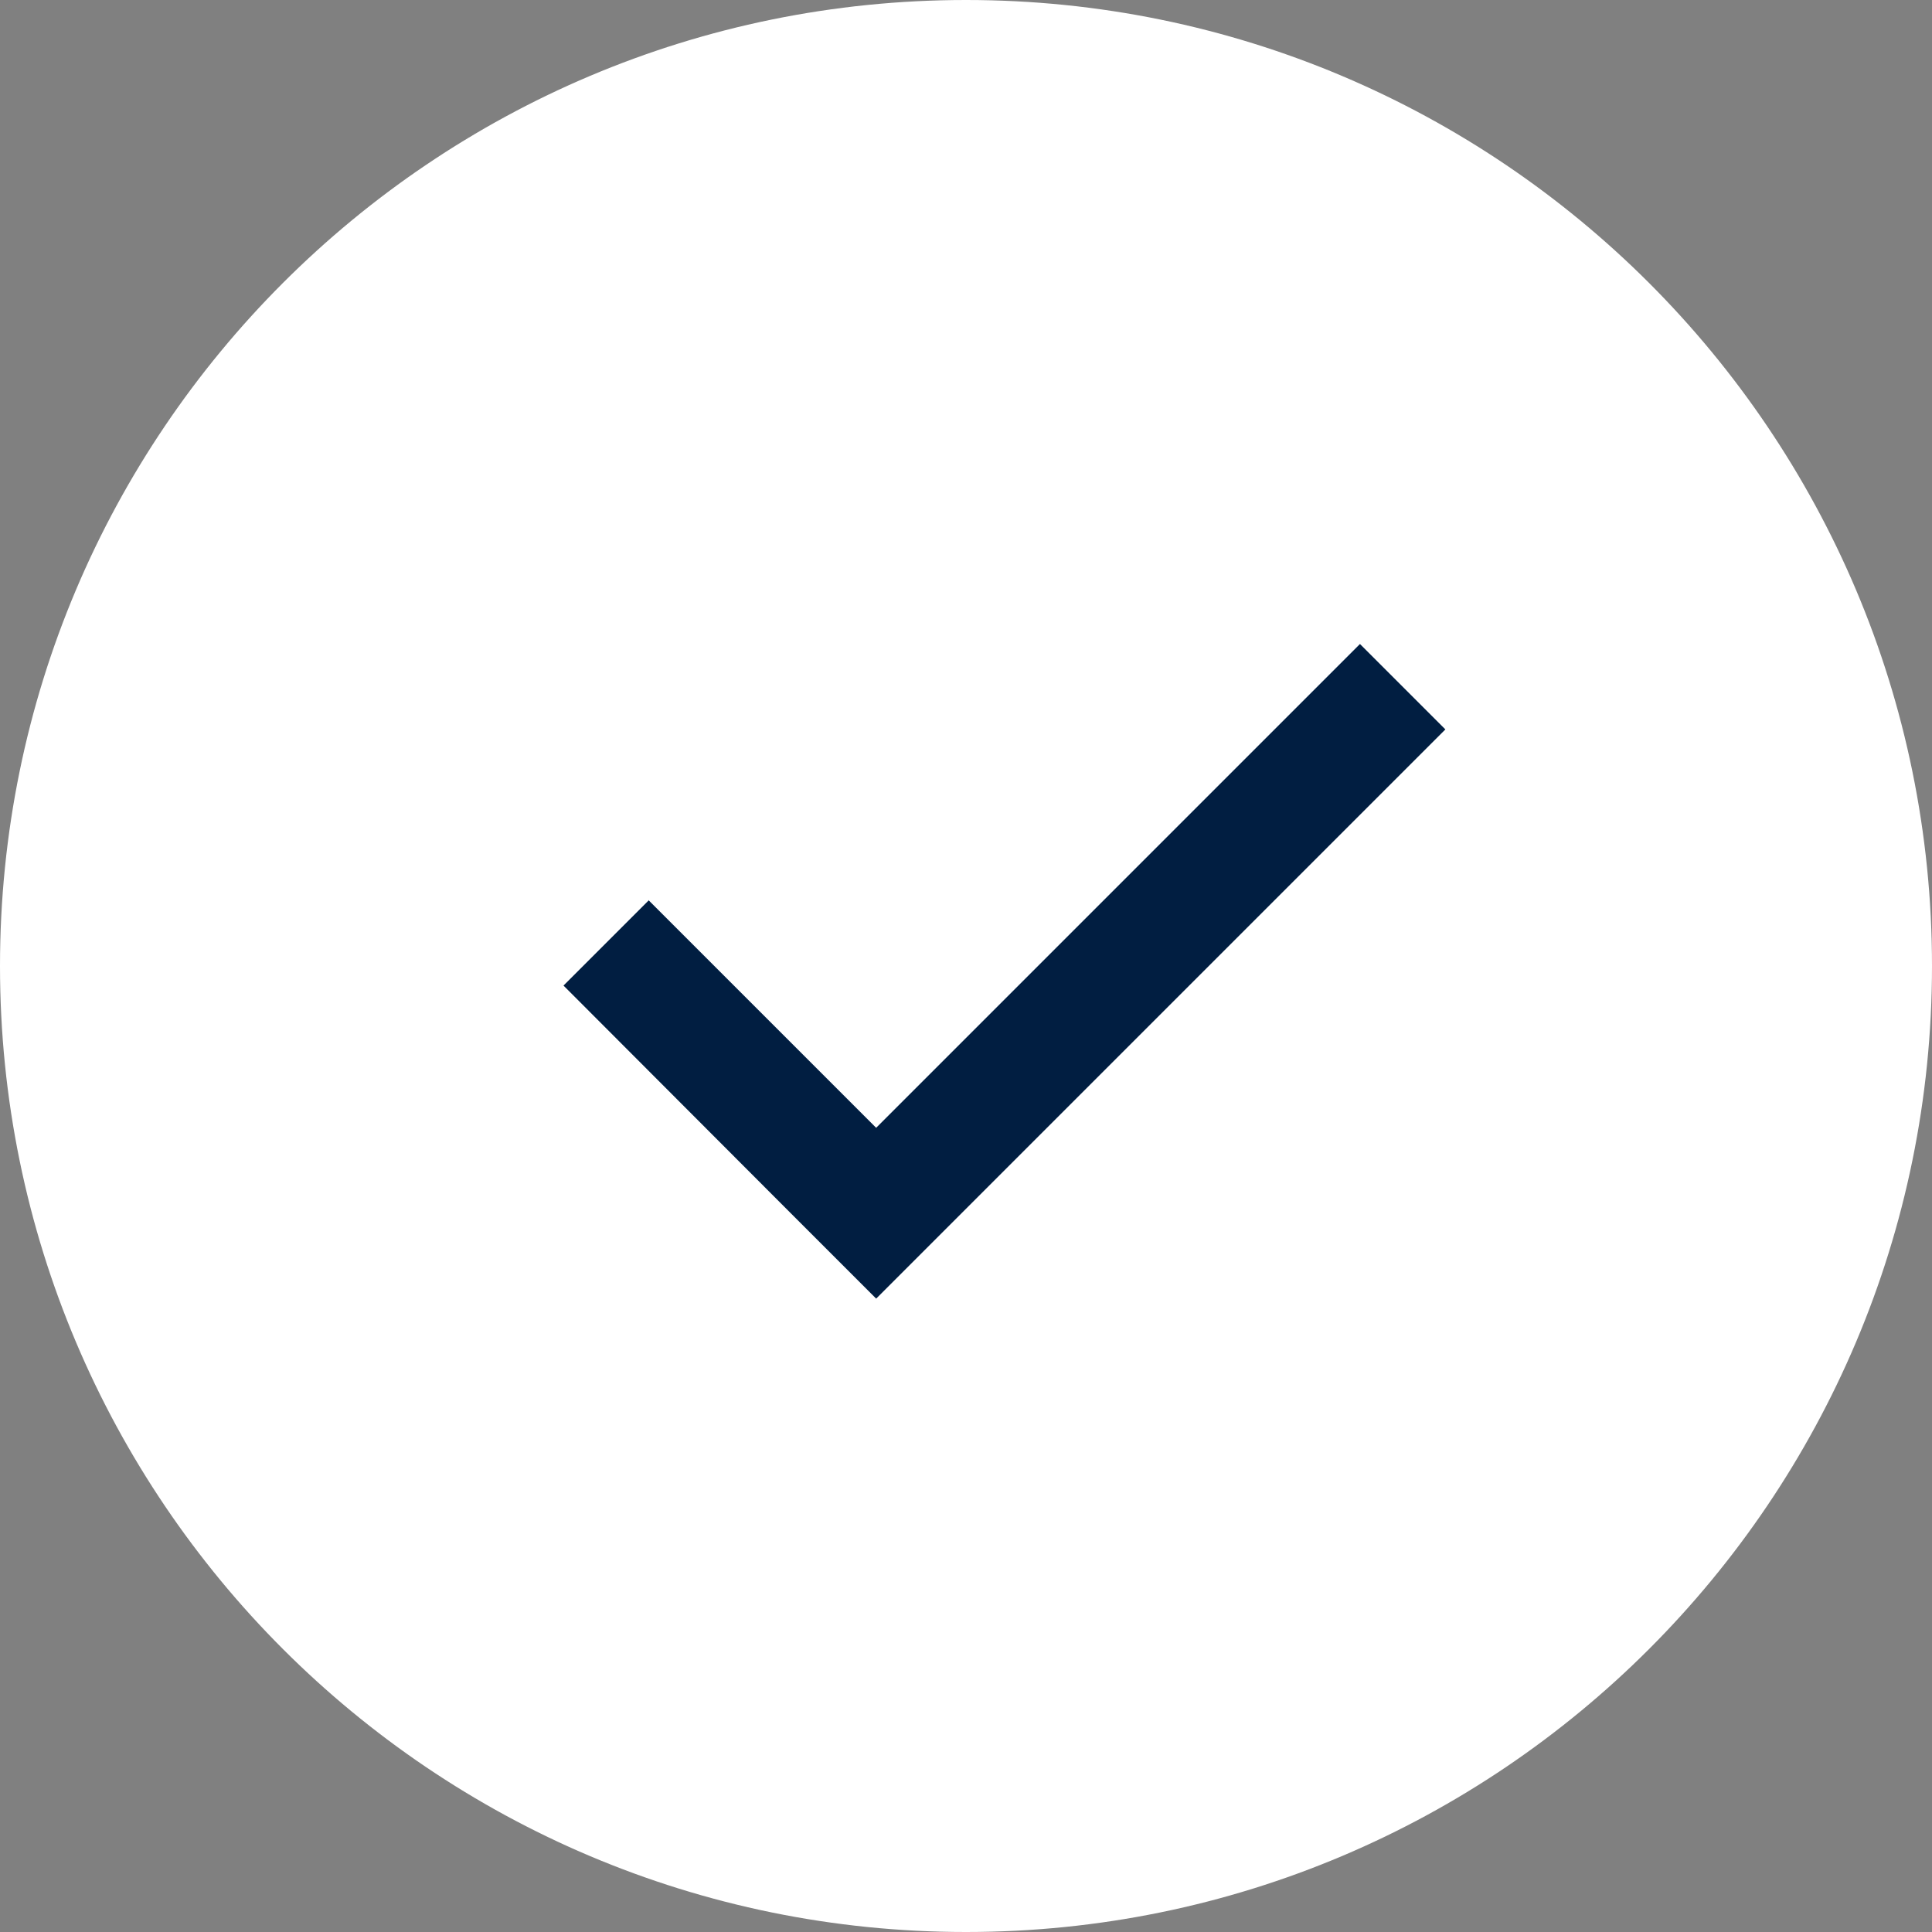 <svg width="24" height="24" viewBox="0 0 24 24" fill="none" xmlns="http://www.w3.org/2000/svg">
<rect x="0" y="0" width="24" height="24" fill="#808080" stroke="none"/>
<path d="M12 23.5C5.649 23.5 0.5 18.351 0.5 12C0.5 5.649 5.649 0.5 12 0.5C18.351 0.5 23.5 5.649 23.5 12C23.5 18.351 18.351 23.5 12 23.5Z" fill="white" stroke="white"/>
<path d="M8.061 11.182L7 12.243L9.823 15.071L10.884 16.132L11.945 15.071L17.955 9.061L16.894 8L10.884 14.01L8.056 11.182H8.061Z" fill="#011E41"/>
</svg>
